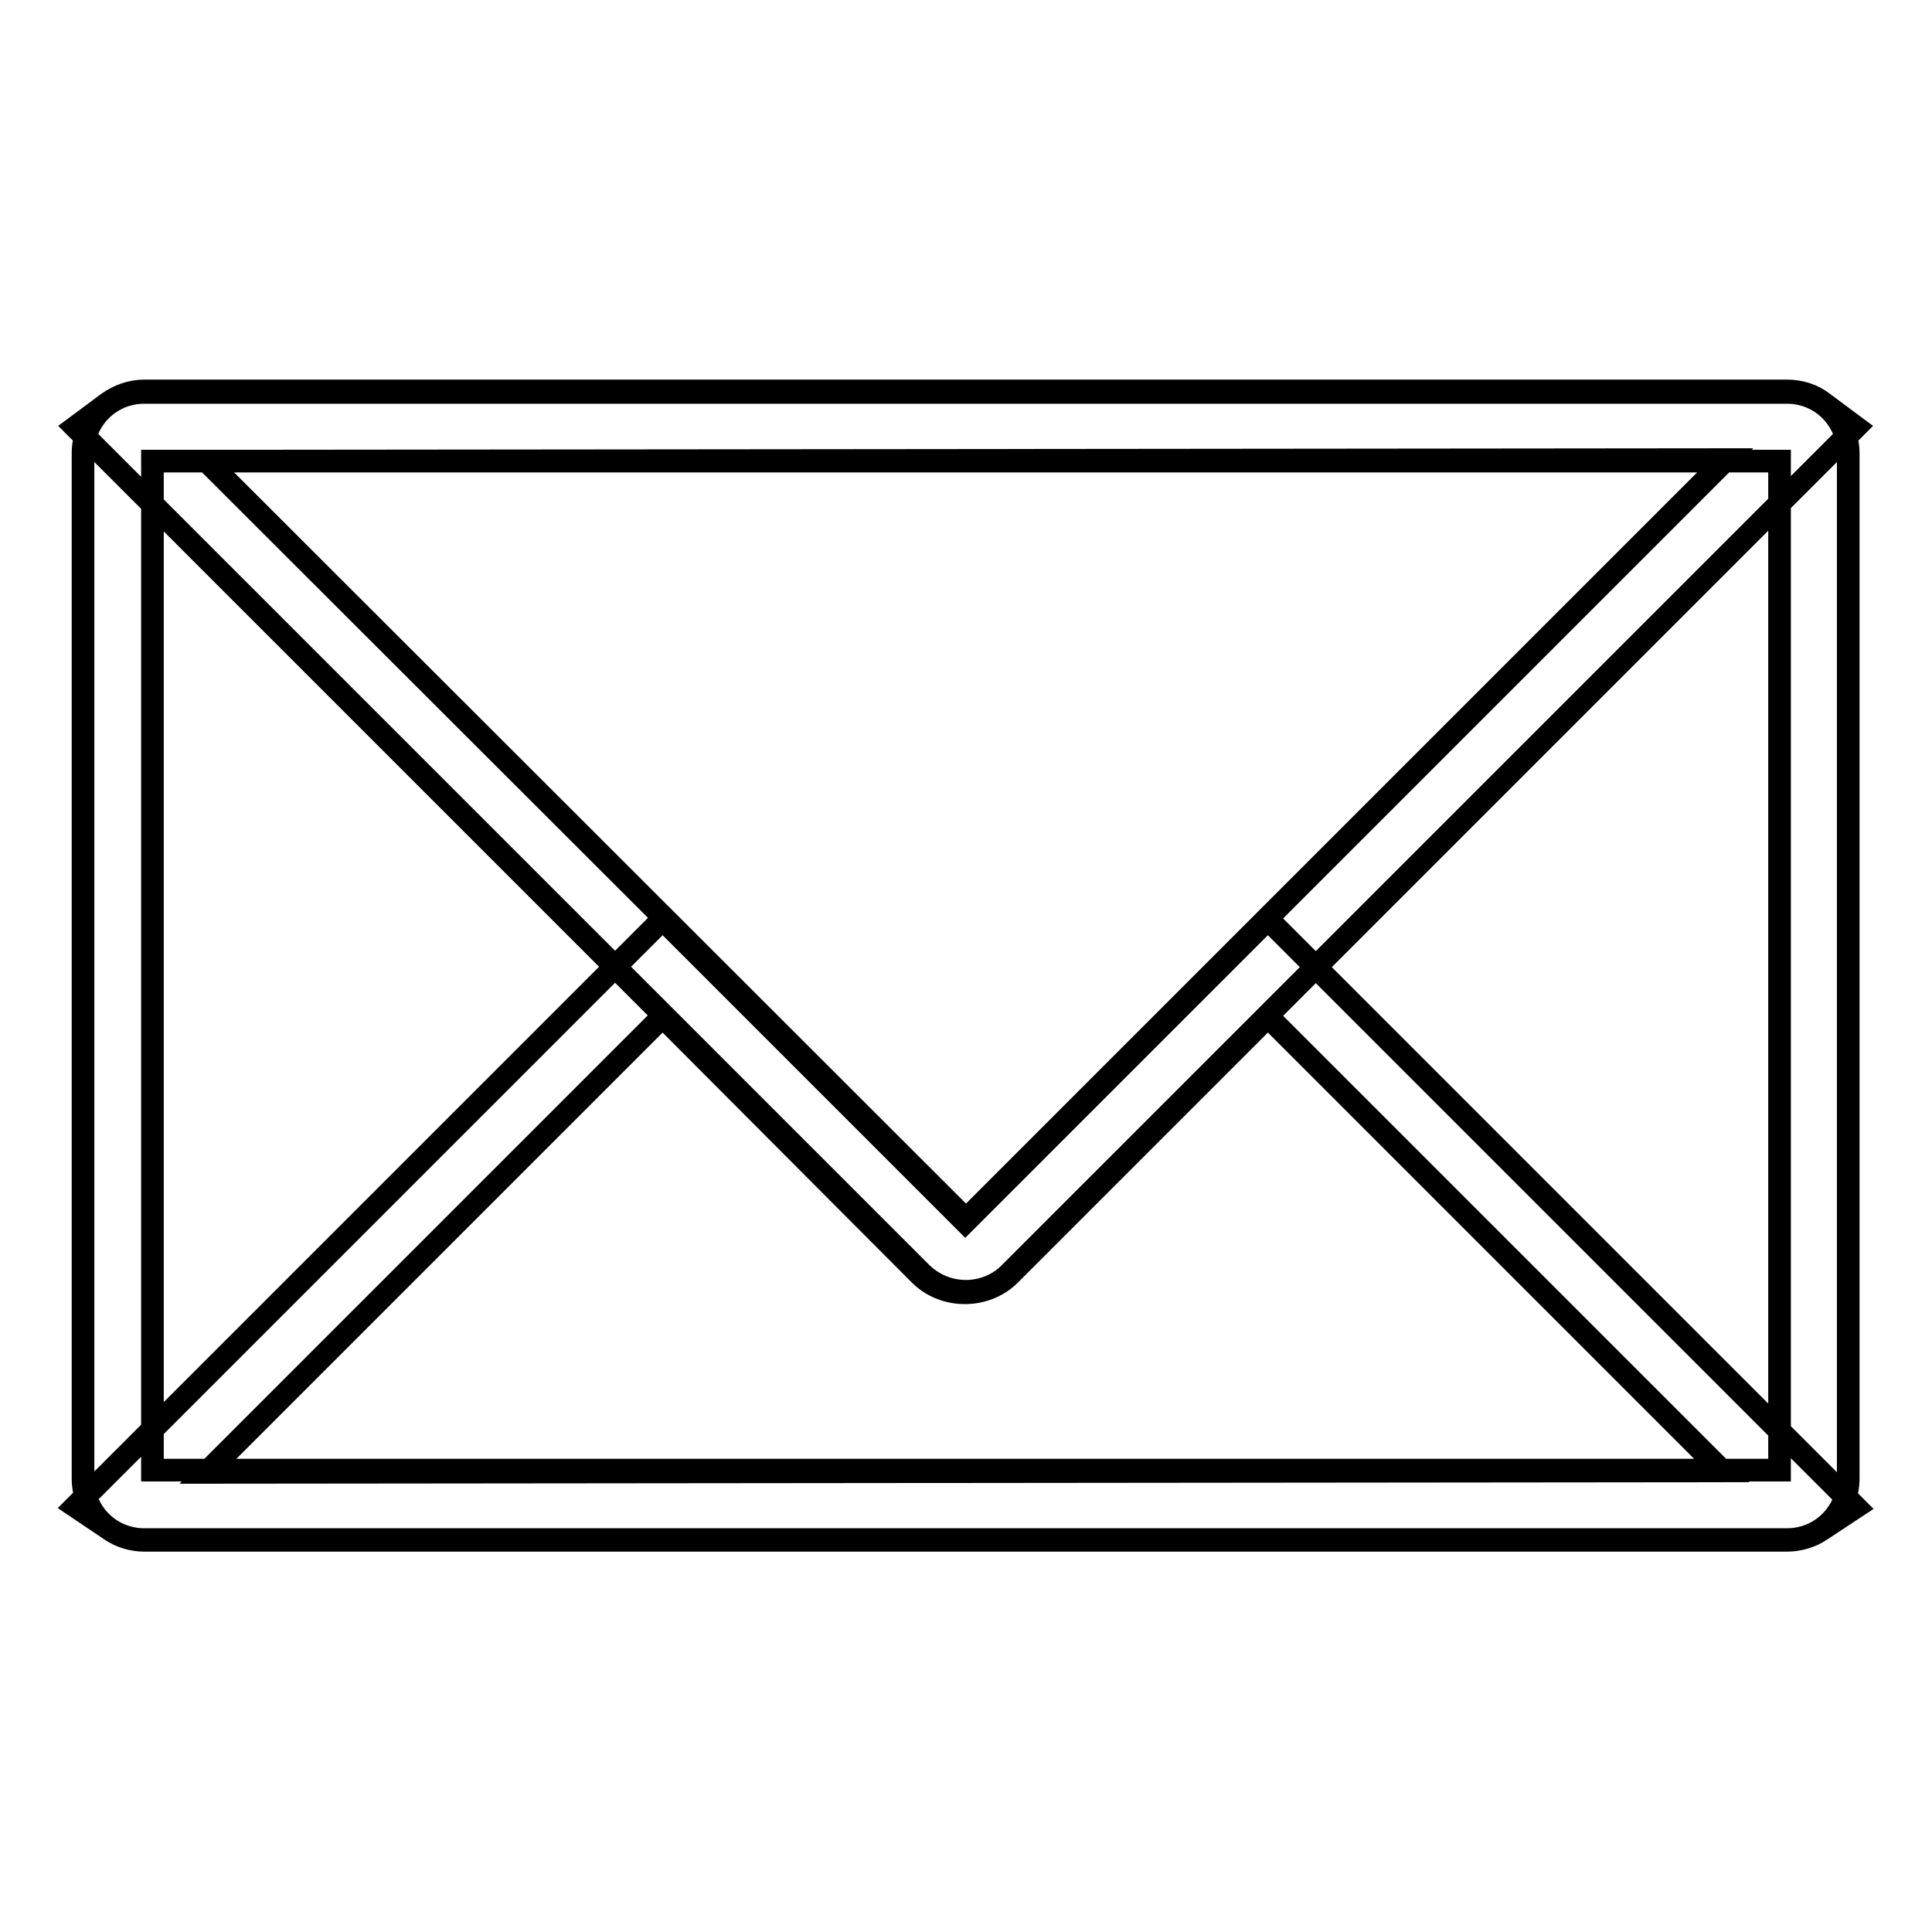 <?xml version="1.0" encoding="utf-8"?>
<!-- Svg Vector Icons : http://www.onlinewebfonts.com/icon -->
<!DOCTYPE svg PUBLIC "-//W3C//DTD SVG 1.1//EN" "http://www.w3.org/Graphics/SVG/1.1/DTD/svg11.dtd">
<svg version="1.1" xmlns="http://www.w3.org/2000/svg" xmlns:xlink="http://www.w3.org/1999/xlink" x="0px" y="0px" viewBox="0 0 256 256" enable-background="new 0 0 256 256" xml:space="preserve">
<g> <path stroke-width="3" fill-opacity="0" stroke="#000000"  d="M236.8,204H19.1c-4.5,0-8.1-3.6-8.1-8.1V60.1c0-4.5,3.6-8.1,8.1-8.1h217.7c4.5,0,8.1,3.6,8.1,8.1v135.8 C244.9,200.4,241.3,204,236.8,204L236.8,204z M20.2,194.8h215.6V61.1H20.2V194.8z M236.8,204.1H19.1c-1.6,0-3.2-0.5-4.5-1.4 l-4.6-3.1l77.8-77.8l40.1,40.1l40.1-40.1l77.9,77.9l-4.7,3.1C240,203.6,238.4,204.1,236.8,204.1z M87.8,134.7l-60.4,60.4l200.8-0.2 l-60.2-60.2l-34.2,34.2c-3.2,3.2-8.7,3.2-11.9,0L87.8,134.7z M128,171.1c-2.3,0-4.4-0.9-6-2.5L10,56.6l4.3-3.2 c1.4-1,3.1-1.6,4.8-1.6h217.7c1.7,0,3.4,0.5,4.8,1.6l4.3,3.2l-112,112C132.4,170.2,130.2,171.1,128,171.1z M27.4,61.1L128,161.6 L228.7,60.9L27.4,61.1L27.4,61.1z"/></g>
</svg>